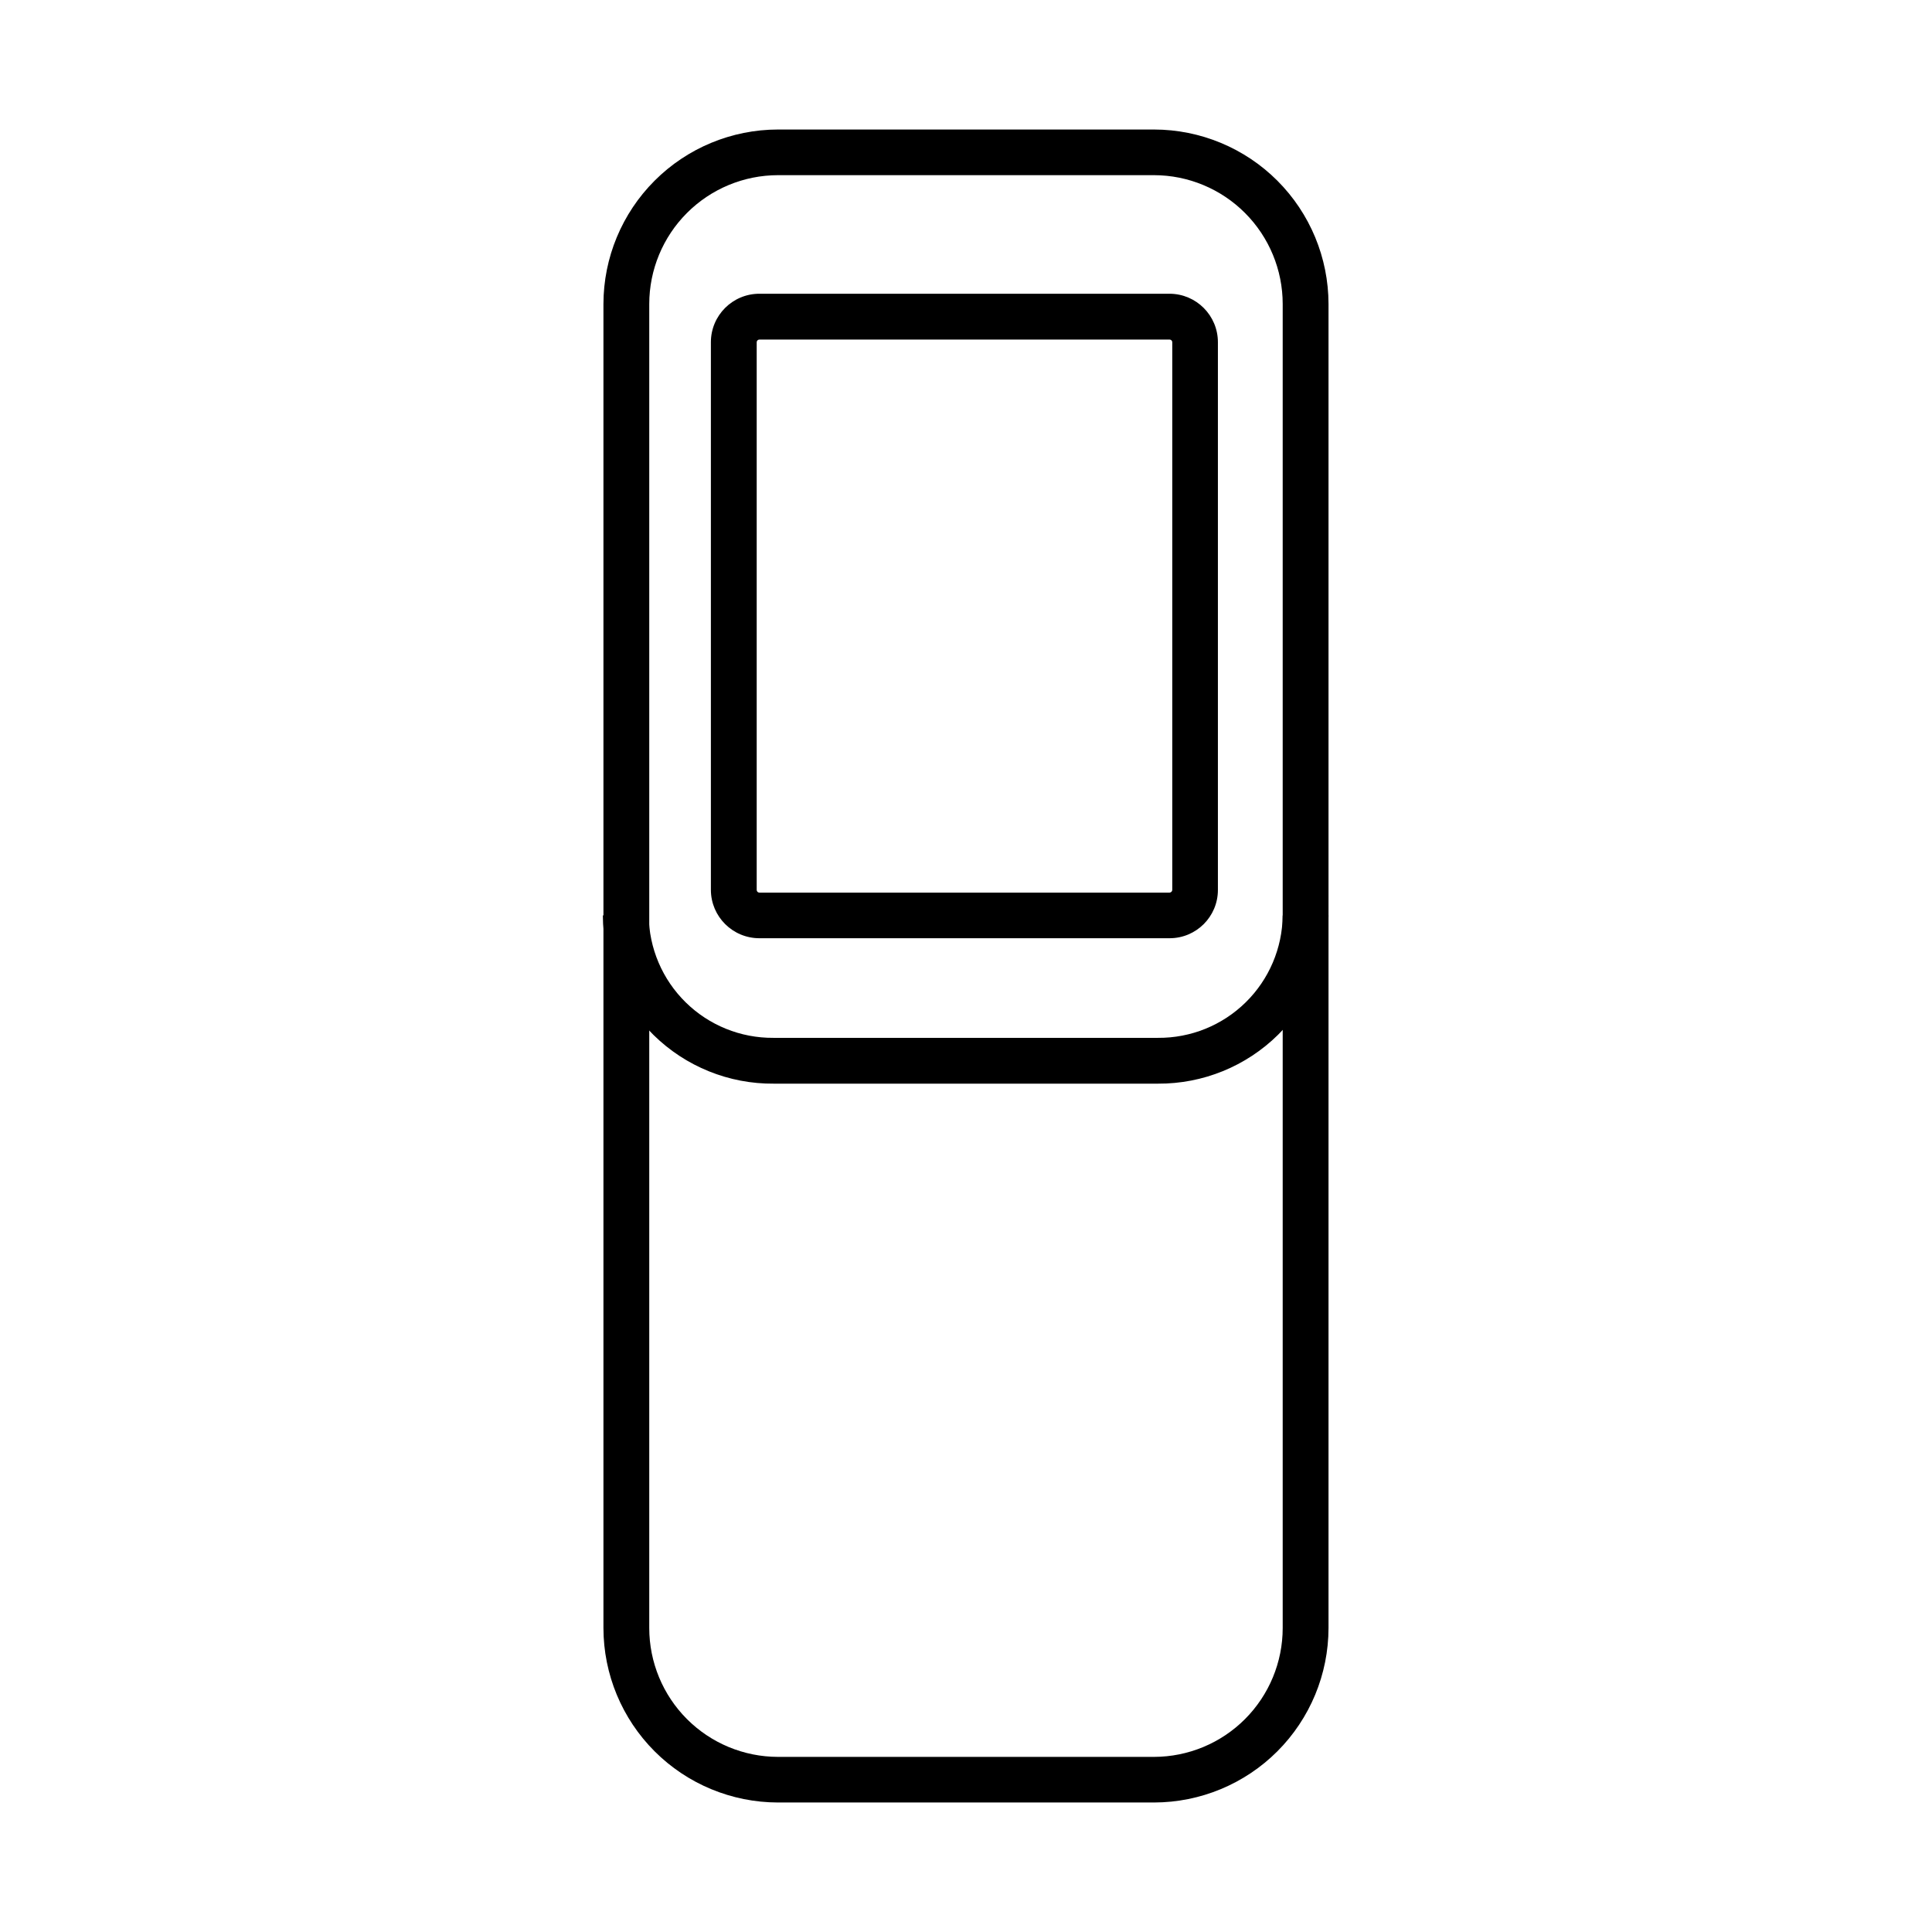 <?xml version="1.0" encoding="UTF-8"?>
<!-- Uploaded to: ICON Repo, www.svgrepo.com, Generator: ICON Repo Mixer Tools -->
<svg fill="#000000" width="800px" height="800px" version="1.1" viewBox="144 144 512 512" xmlns="http://www.w3.org/2000/svg">
 <g>
  <path d="m449.82 621.68h-99.652c-12.262-0.016-24.02-4.891-32.688-13.562-8.672-8.672-13.551-20.426-13.562-32.688v-350.86c0.012-12.262 4.891-24.016 13.562-32.688 8.668-8.672 20.426-13.547 32.688-13.559h99.652c12.262 0.012 24.02 4.887 32.691 13.559 8.668 8.672 13.547 20.426 13.559 32.688v350.86c-0.012 12.262-4.891 24.016-13.559 32.688-8.672 8.672-20.43 13.547-32.691 13.562zm-99.652-431.26c-9.051 0.012-17.727 3.617-24.121 10.023-6.394 6.402-9.988 15.082-9.988 24.133v350.86c0 9.051 3.594 17.73 9.988 24.137 6.394 6.402 15.07 10.008 24.121 10.02h99.652c9.051-0.012 17.727-3.617 24.121-10.02 6.394-6.406 9.988-15.086 9.988-24.137v-350.86c0-9.051-3.594-17.73-9.988-24.133-6.394-6.406-15.07-10.012-24.121-10.023z"/>
  <path d="m450.88 431.18h-101.77c-11.926 0.109-23.406-4.531-31.914-12.895-8.504-8.363-13.336-19.766-13.43-31.691h12.145c0.09 8.68 3.621 16.973 9.816 23.051 6.195 6.082 14.551 9.461 23.23 9.395h101.92c8.684 0.066 17.035-3.312 23.23-9.395 6.195-6.078 9.727-14.371 9.82-23.051h12.141c-0.094 11.902-4.902 23.277-13.375 31.637-8.473 8.359-19.914 13.016-31.816 12.949z"/>
  <path d="m453.96 392.64h-108.72c-7.074 0-12.82-5.723-12.848-12.797v-145.15c0-7.098 5.754-12.848 12.848-12.848h108.72c7.074 0.027 12.797 5.769 12.797 12.848v145.15c0 7.066-5.731 12.797-12.797 12.797zm-108.72-158.65c-0.391 0-0.707 0.316-0.707 0.707v145.15c0 0.387 0.316 0.703 0.707 0.703h108.72c0.379-0.023 0.68-0.324 0.703-0.703v-145.15c0-0.391-0.312-0.707-0.703-0.707z"/>
 </g>
</svg>